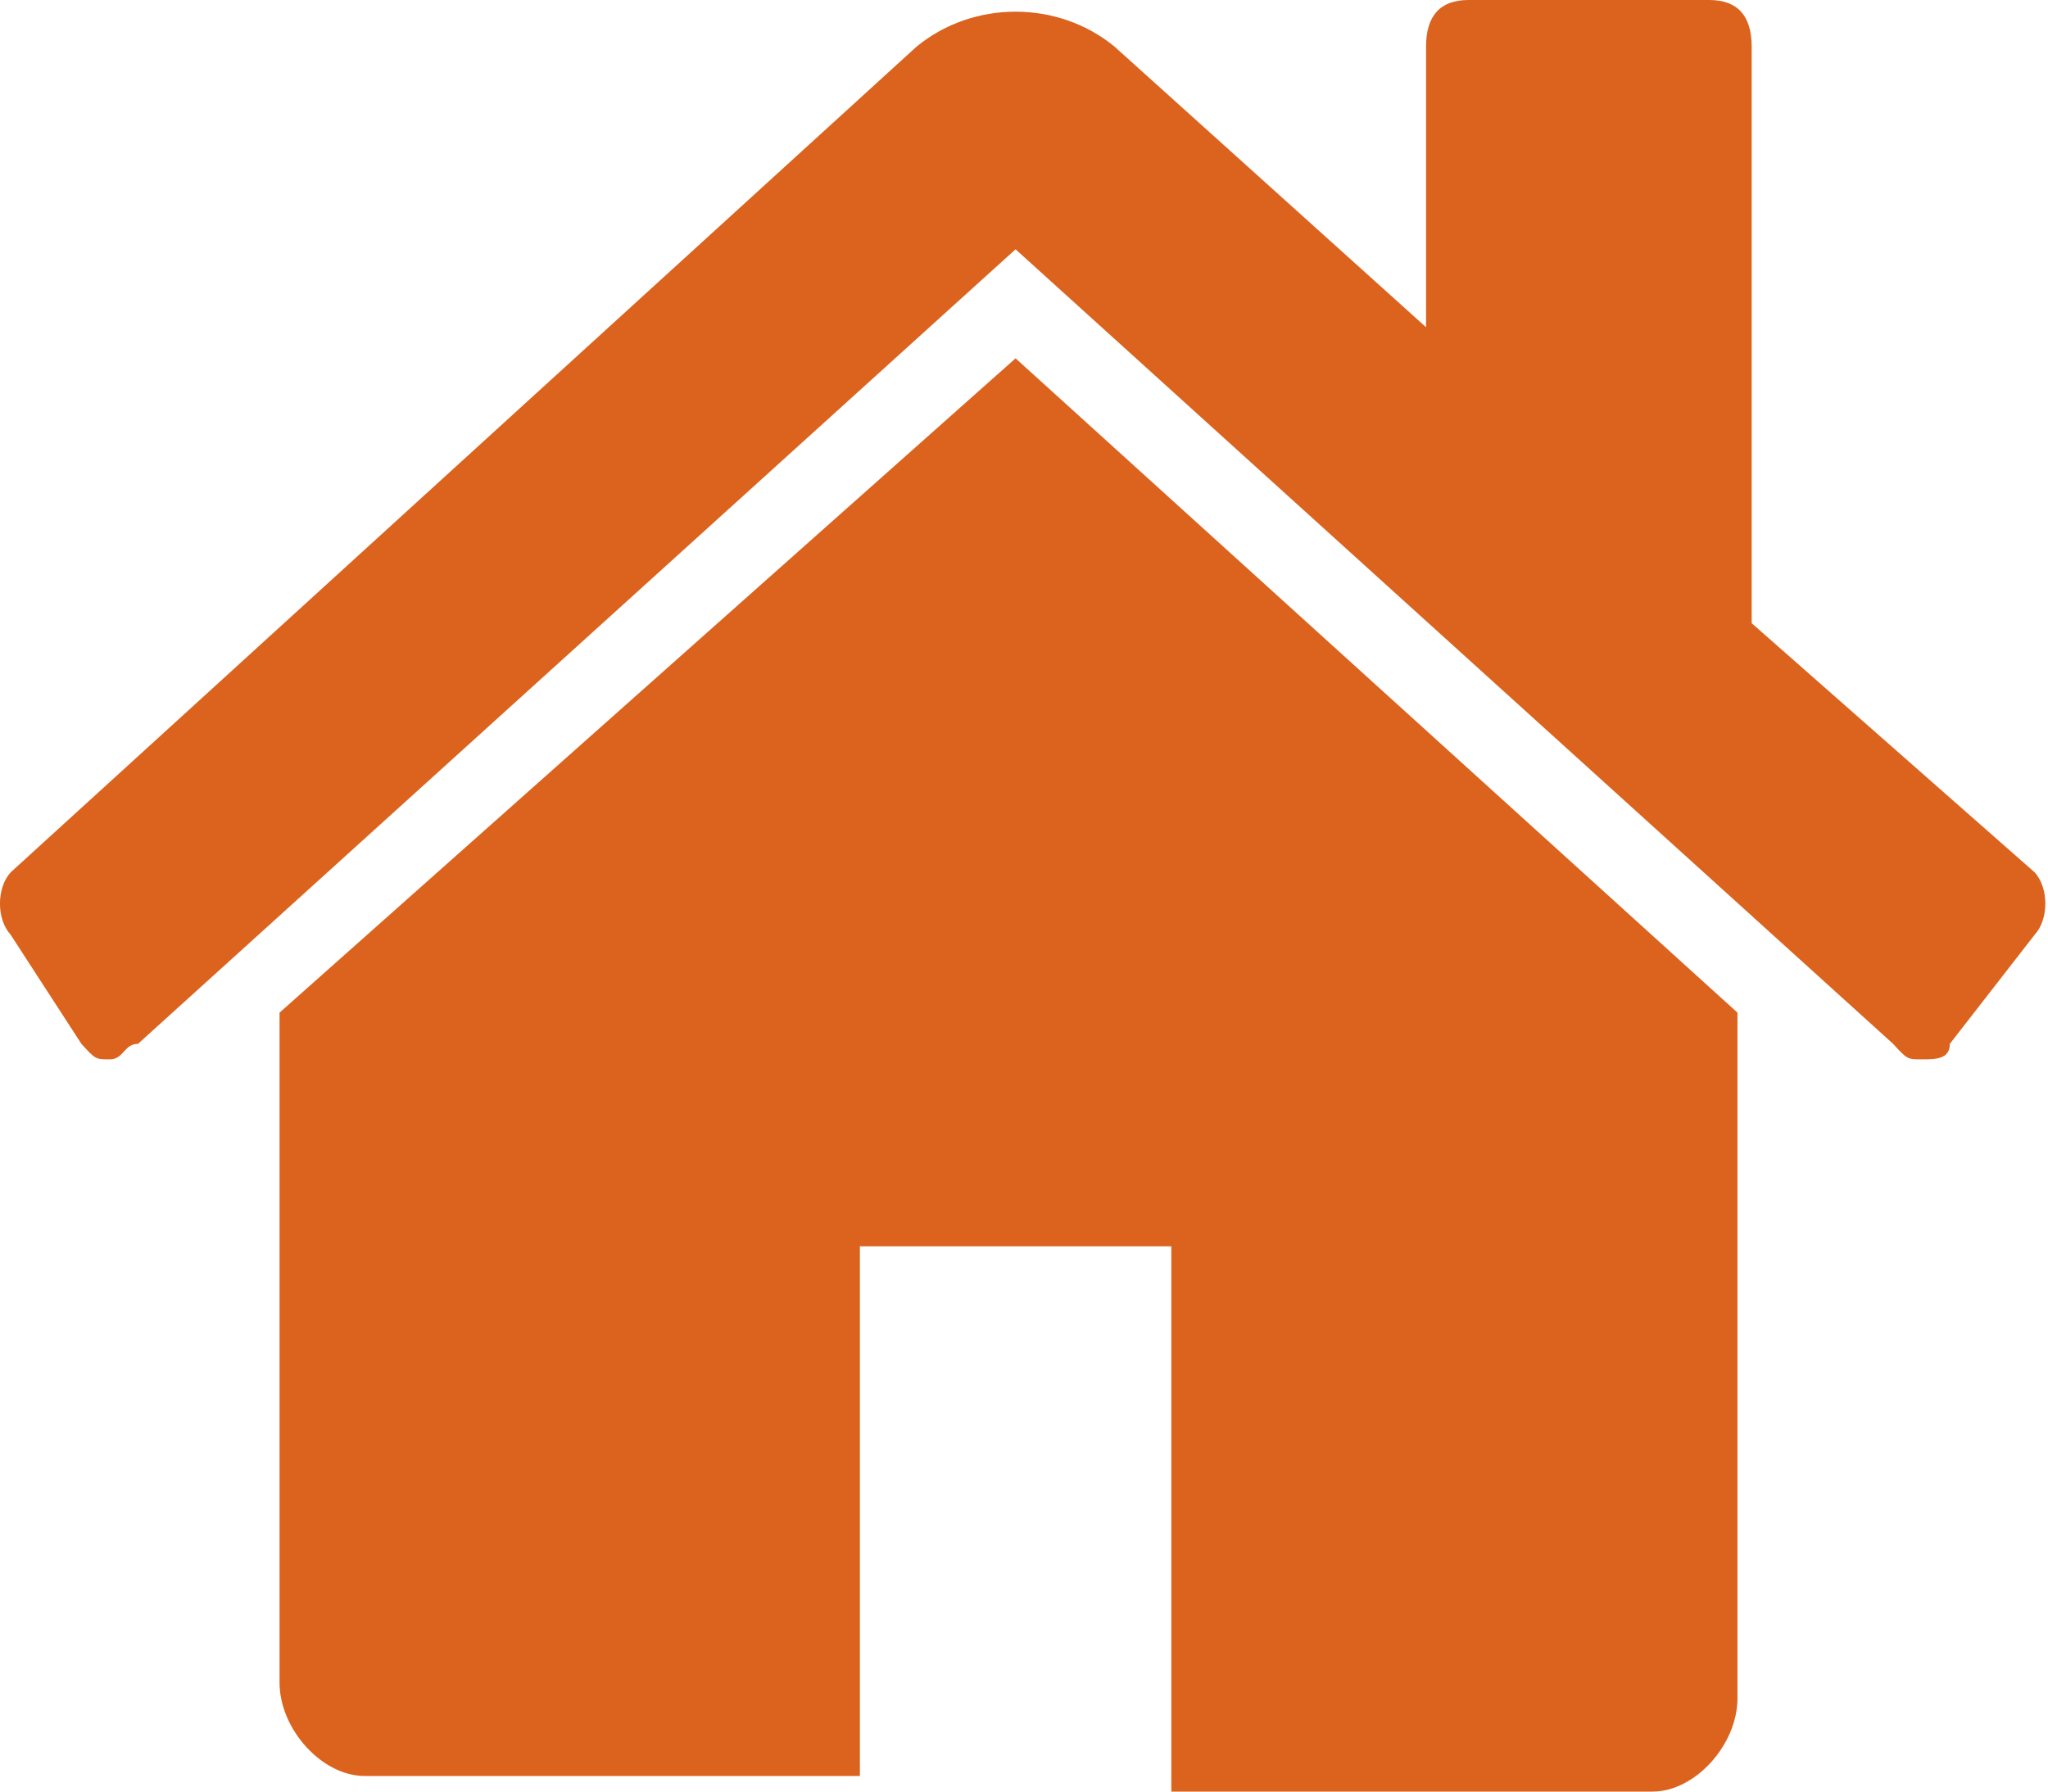 <?xml version="1.0" encoding="UTF-8"?>
<svg fill="#db631e" width="16px" height="14px" viewBox="0 0 16 14" version="1.1" xmlns="http://www.w3.org/2000/svg" xmlns:xlink="http://www.w3.org/1999/xlink">
    <!-- Generator: Sketch 46 (44423) - http://www.bohemiancoding.com/sketch -->
    <title>home-big</title>
    <desc>Created with Sketch.</desc>
    <defs></defs>
    <g id="PC端布局" stroke="none" stroke-width="1" fill="#db631e" fill-rule="evenodd">
        <g id="文本—产品详情页" transform="translate(-1211, -100)" fill-rule="nonzero" fill="#db631e">
            <g id="top名称" transform="translate(0, 56)">
                <g id="home-big" transform="translate(1211, 44)">
                    <path d="M15.233,8.157 C15.233,8.278 15.122,8.278 15.012,8.278 C15.012,8.278 15.012,8.278 15.012,8.278 C14.901,8.278 14.901,8.278 14.79,8.157 L7.934,1.948 L1.078,8.157 C0.968,8.157 0.968,8.278 0.857,8.278 C0.746,8.278 0.746,8.278 0.636,8.157 L0.083,7.304 C-0.028,7.183 -0.028,6.939 0.083,6.817 L7.16,0.365 C7.603,-2.70315171e-16 8.266,-2.70315171e-16 8.708,0.365 L11.141,2.557 L11.141,0.365 C11.141,0.122 11.252,0 11.473,0 L13.353,0 C13.574,0 13.685,0.122 13.685,0.365 L13.685,4.87 L15.896,6.817 C16.007,6.939 16.007,7.183 15.896,7.304 L15.233,8.157 Z M13.574,13.27 C13.574,13.635 13.242,14 12.911,14 L9.151,14 L9.151,9.739 L6.718,9.739 L6.718,13.878 L2.848,13.878 C2.516,13.878 2.184,13.513 2.184,13.148 L2.184,8.035 C2.184,8.035 2.184,8.035 2.184,7.913 L7.934,2.8 L13.574,7.913 C13.574,7.913 13.574,7.913 13.574,8.035 L13.574,13.27 Z" id="Shape"></path>
                </g>
            </g>
        </g>
    </g>
</svg>